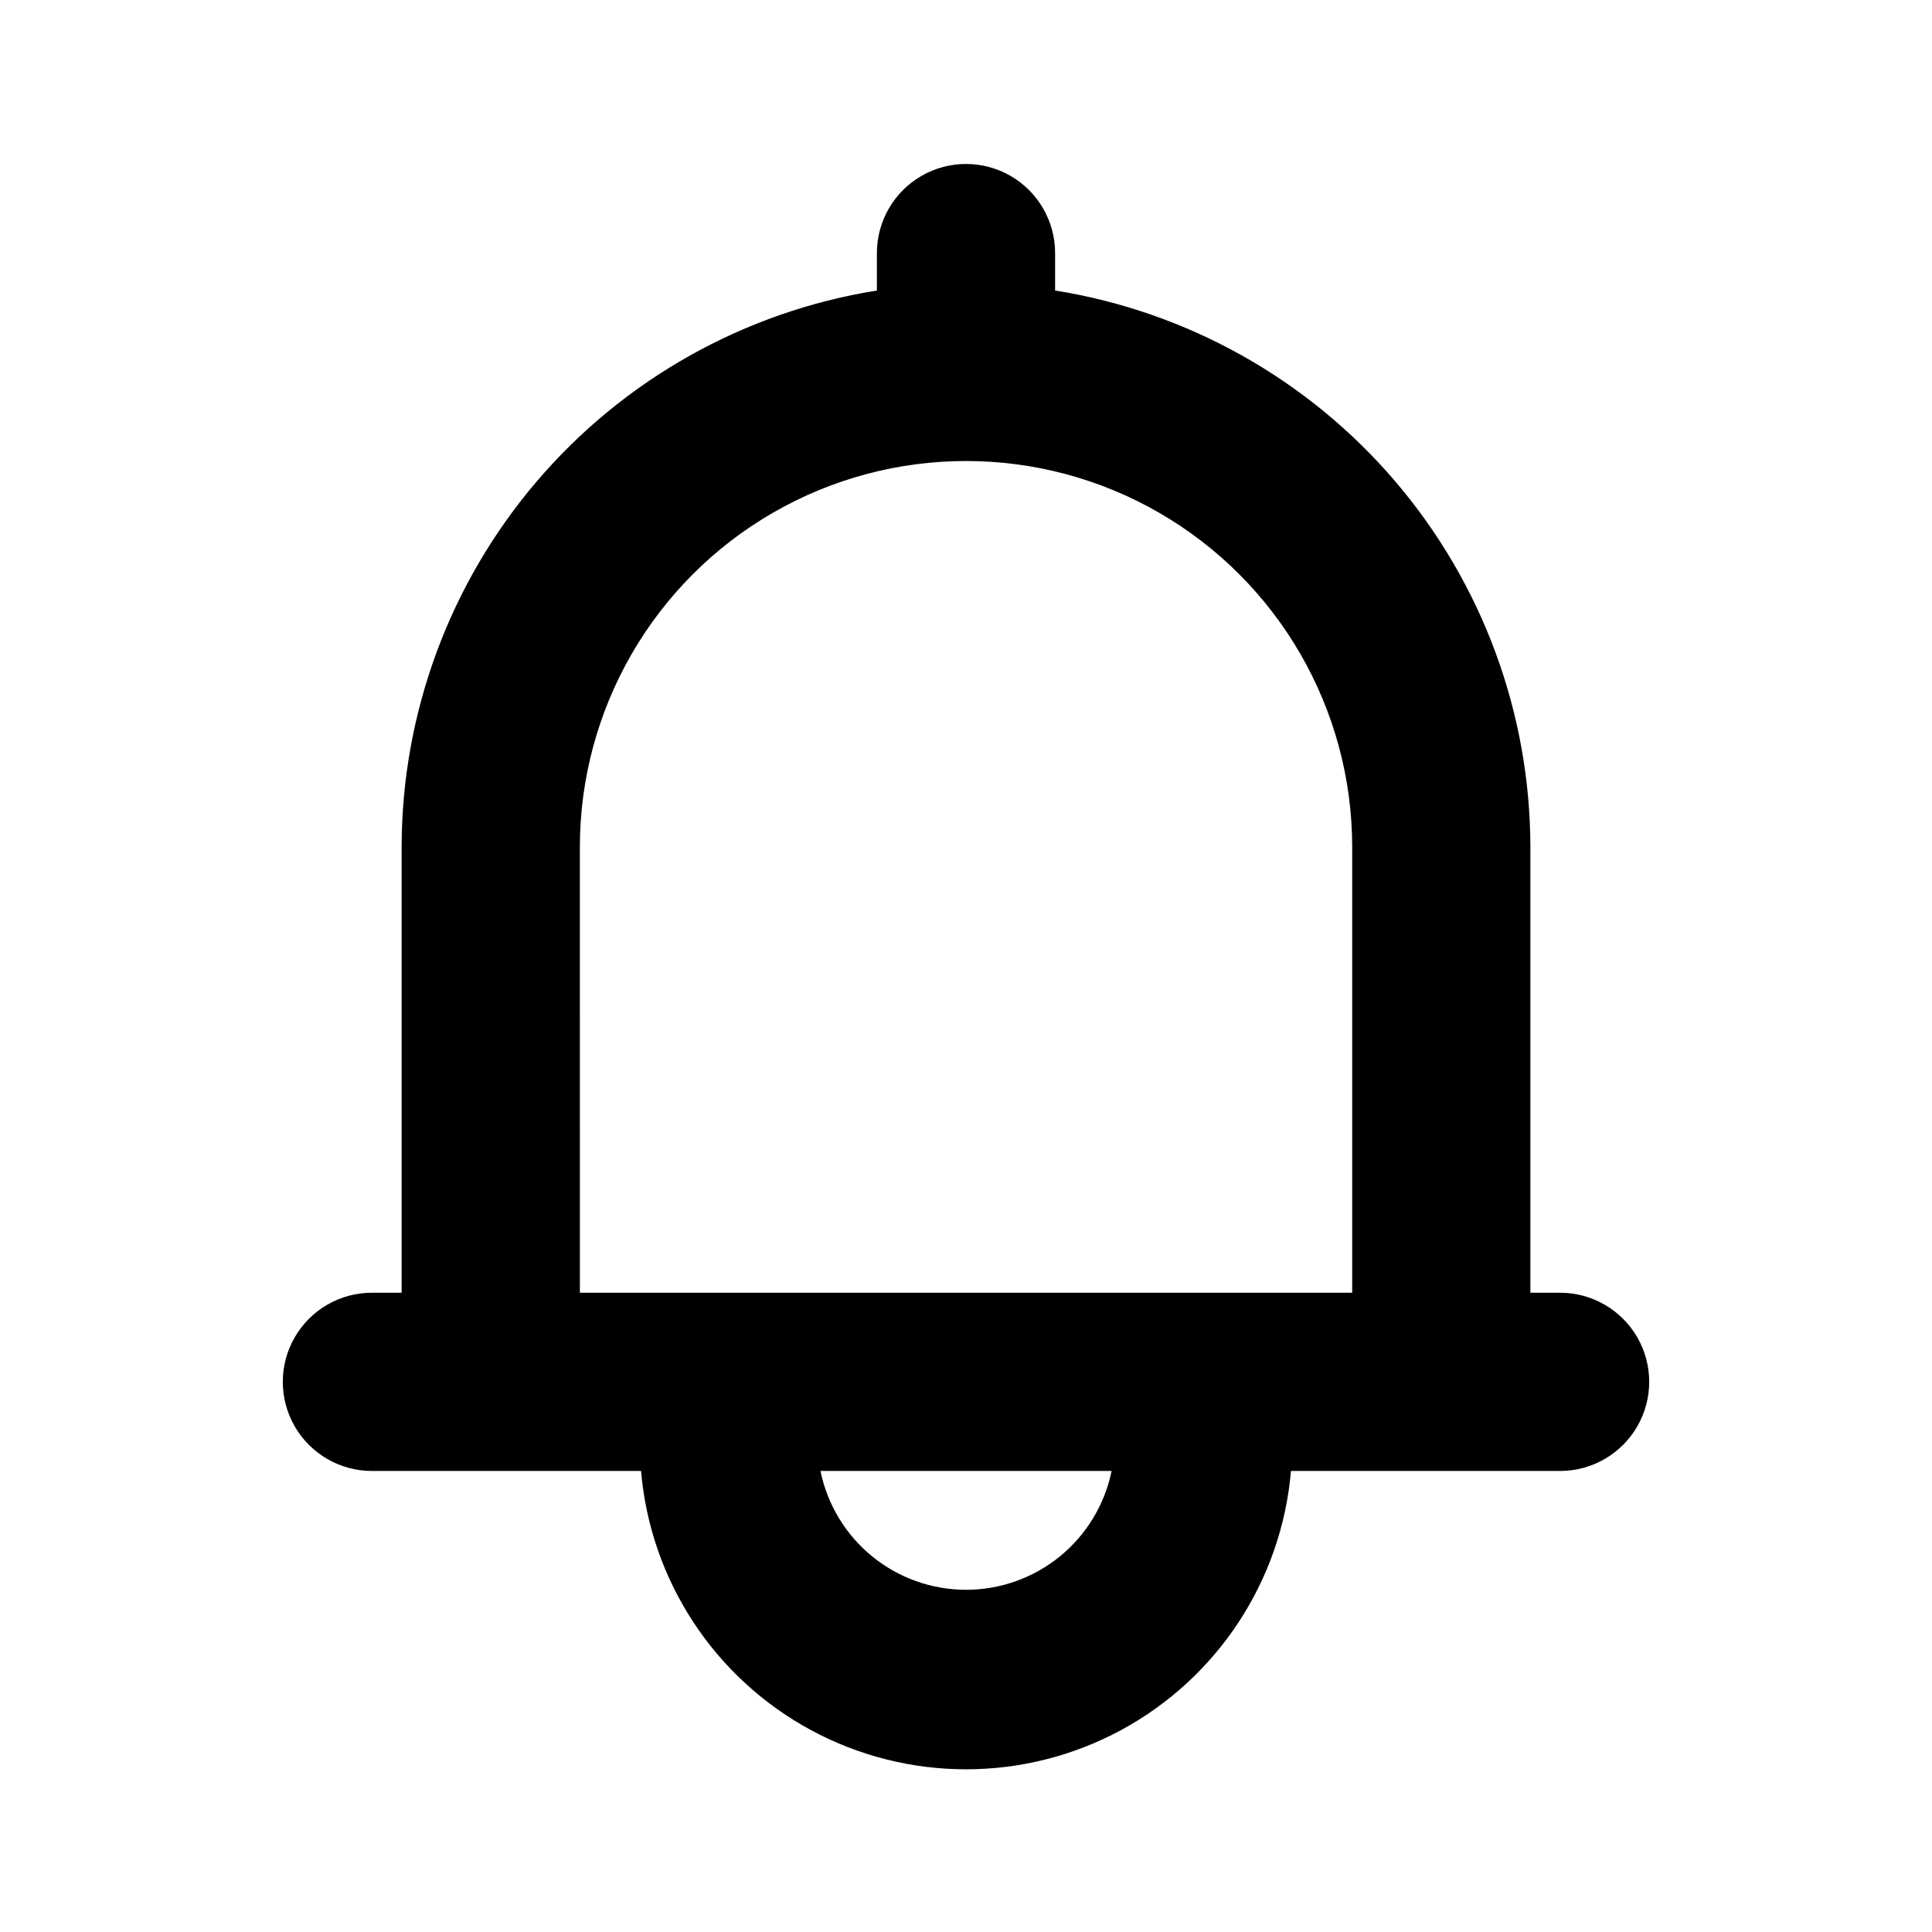 <?xml version="1.0" encoding="UTF-8"?>
<!-- The Best Svg Icon site in the world: iconSvg.co, Visit us! https://iconsvg.co -->
<svg fill="#000000" width="800px" height="800px" version="1.1" viewBox="144 144 512 512" xmlns="http://www.w3.org/2000/svg">
 <path d="m557.44 486.59h-7.871v-118.08c-0.039-35.547-12.738-69.914-35.82-96.949-23.078-27.031-55.031-44.961-90.133-50.574v-9.918c0-8.438-4.5-16.234-11.809-20.453-7.305-4.219-16.309-4.219-23.613 0-7.309 4.219-11.809 12.016-11.809 20.453v9.918c-35.102 5.613-67.055 23.543-90.133 50.574-23.082 27.035-35.781 61.402-35.82 96.949v118.08l-7.871-0.004c-8.438 0-16.234 4.504-20.453 11.809-4.219 7.309-4.219 16.309 0 23.617 4.219 7.305 12.016 11.809 20.453 11.809h71.32c2.484 29.023 19.418 54.84 45.051 68.684 25.629 13.84 56.508 13.84 82.137 0 25.633-13.844 42.566-39.66 45.051-68.684h71.32c8.438 0 16.234-4.504 20.453-11.809 4.219-7.309 4.219-16.309 0-23.617-4.219-7.305-12.016-11.809-20.453-11.809zm-259.77-118.08c0-36.562 19.504-70.348 51.168-88.629 31.66-18.277 70.672-18.277 102.34 0 31.66 18.281 51.168 52.066 51.168 88.629v118.08l-204.67-0.004zm102.34 196.8c-9.074 0-17.871-3.133-24.898-8.871-7.031-5.738-11.859-13.727-13.676-22.617h77.145c-1.812 8.891-6.644 16.879-13.672 22.617-7.031 5.738-15.828 8.871-24.898 8.871z"/>
</svg>